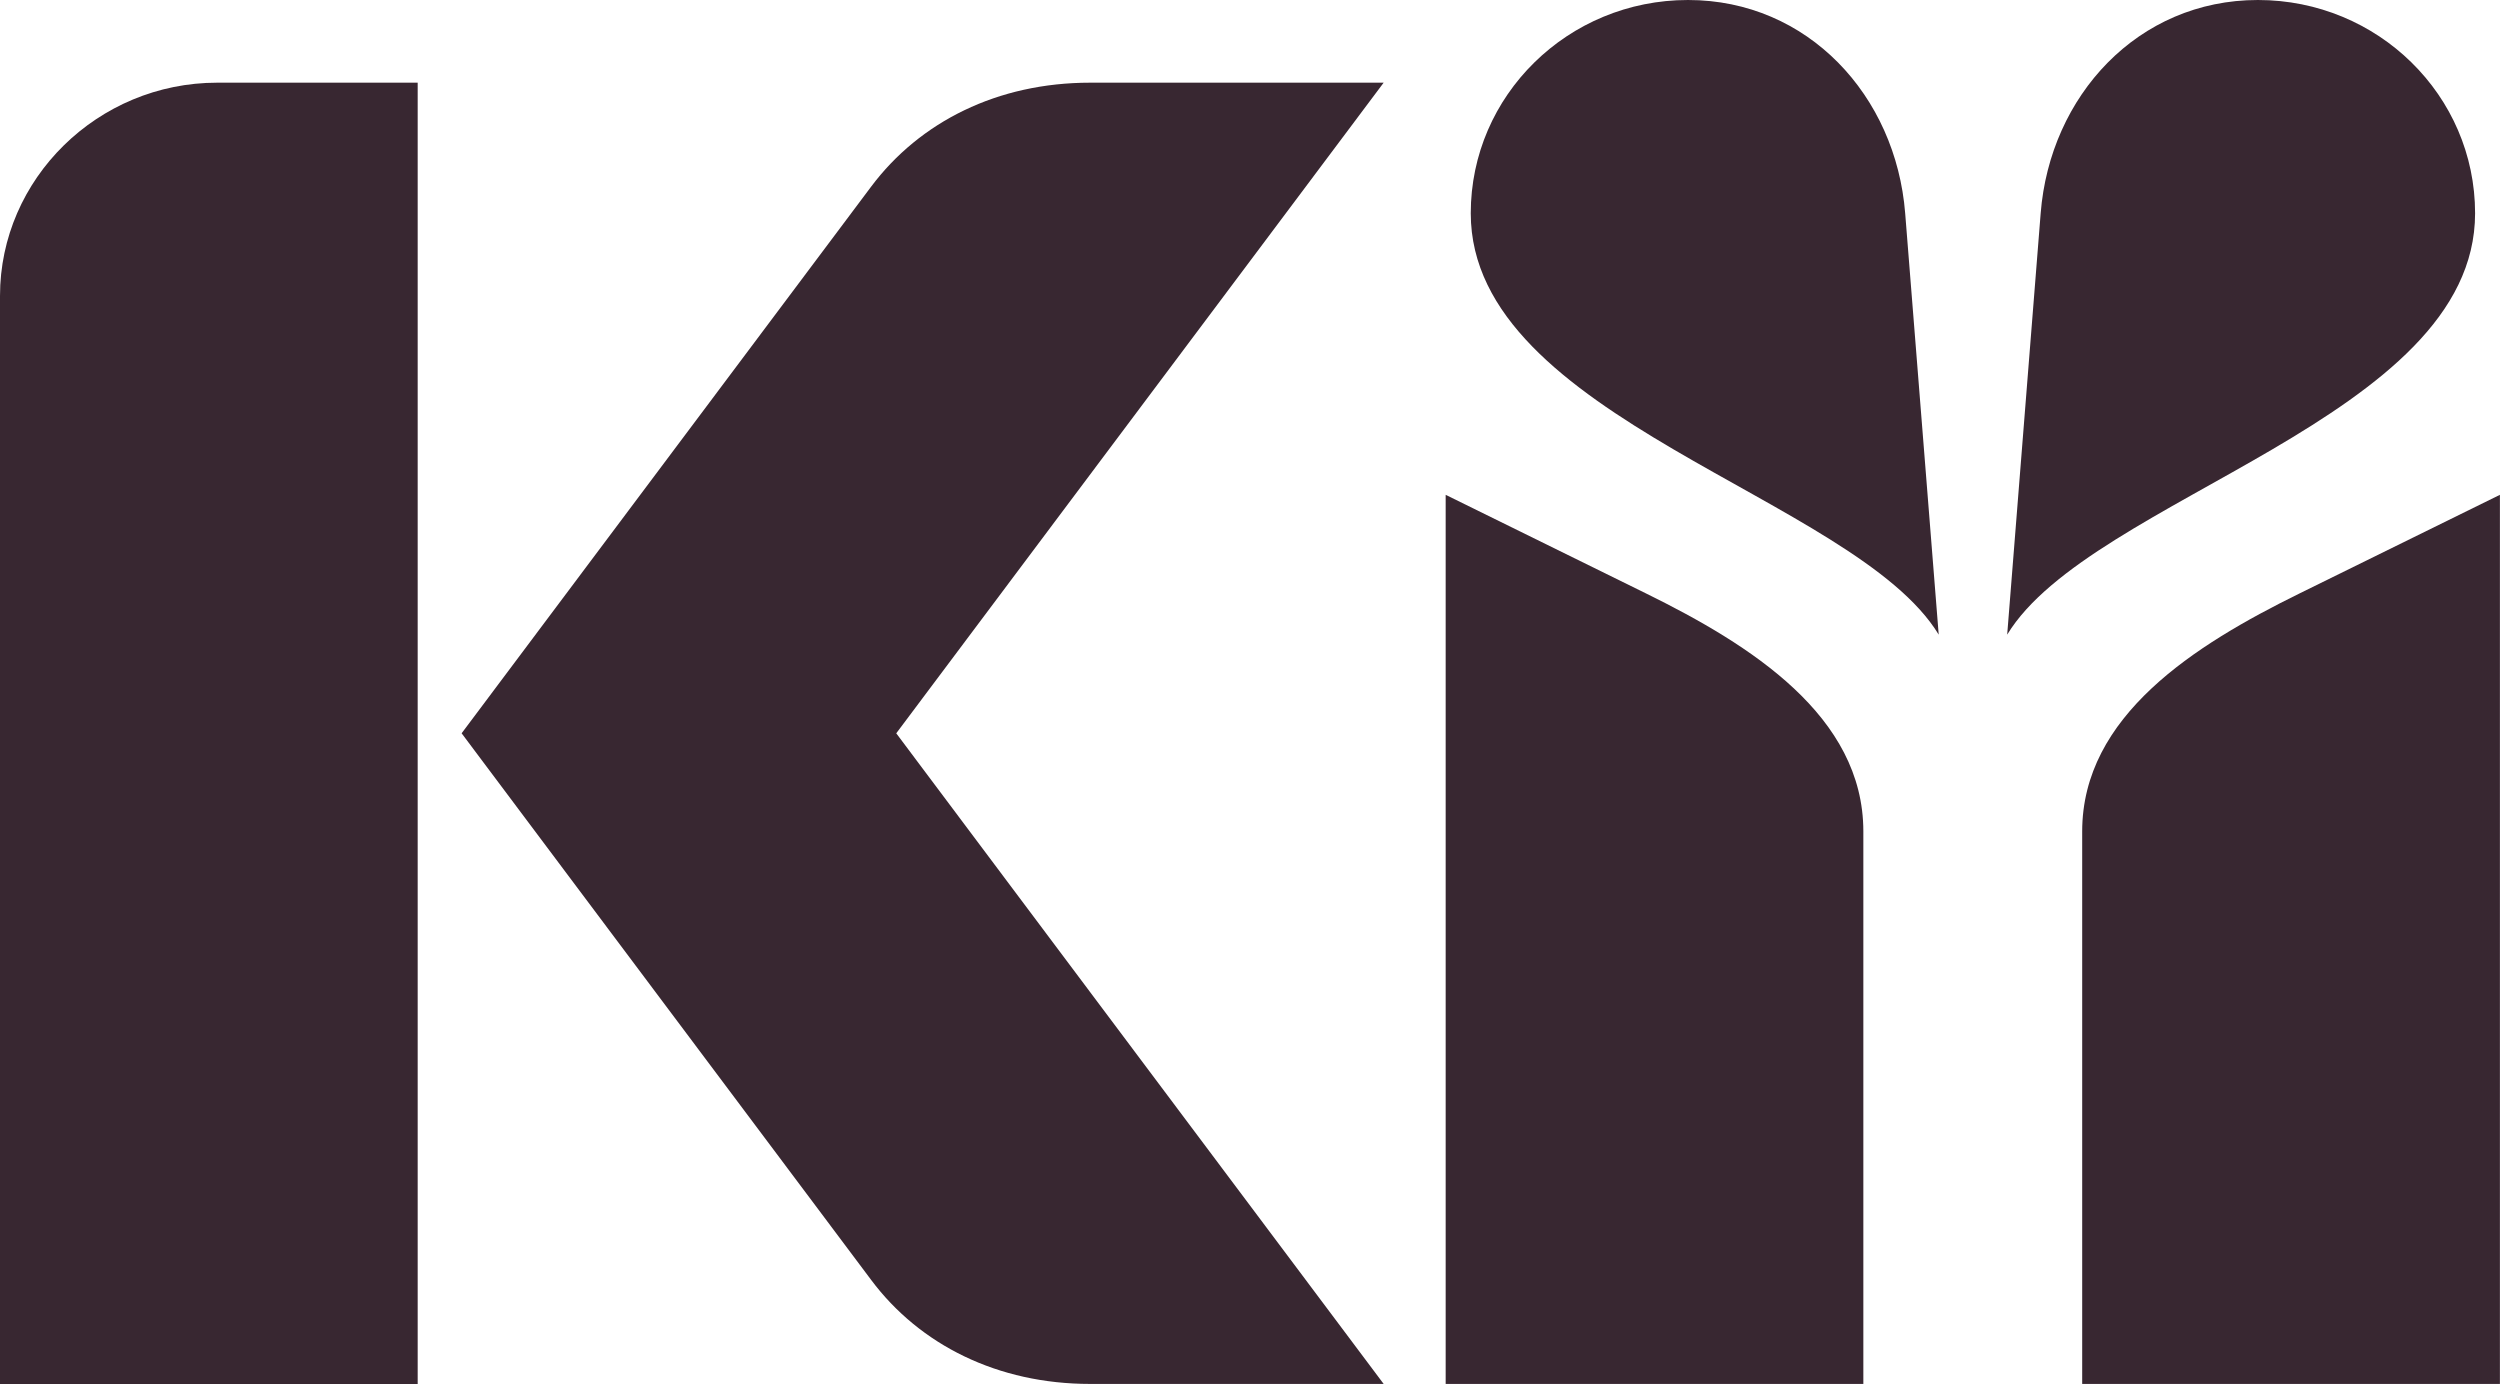 <?xml version="1.0" encoding="UTF-8"?> <svg xmlns="http://www.w3.org/2000/svg" width="56" height="31" viewBox="0 0 56 31" fill="none"><g clip-path="url(#clip0_2975_3095)"><path fill-rule="evenodd" clip-rule="evenodd" d="M46.641 31H55.998V11.084L51.508 13.294C49.158 14.45 46.641 16.037 46.641 18.624V31Z" fill="#382731"></path><path fill-rule="evenodd" clip-rule="evenodd" d="M41.739 31H32.383V11.084L36.873 13.294C39.219 14.448 41.739 16.04 41.739 18.624V31Z" fill="#382731"></path><path fill-rule="evenodd" clip-rule="evenodd" d="M10.34 16.426L19.512 4.183C20.606 2.722 22.352 1.852 24.418 1.852H30.994L20.076 16.426L30.994 31H24.418C22.353 31 20.603 30.129 19.512 28.668L10.34 16.425V16.426Z" fill="#382731"></path><path fill-rule="evenodd" clip-rule="evenodd" d="M9.356 1.852H4.865C2.192 1.852 0 4.004 0 6.629V31.001H9.356V1.852Z" fill="#382731"></path><path fill-rule="evenodd" clip-rule="evenodd" d="M42.676 4.778C42.468 2.146 40.499 0 37.811 0C35.123 0 32.945 2.138 32.945 4.778C32.945 9.375 41.556 11.132 43.427 14.216L42.676 4.778Z" fill="#382731"></path><path fill-rule="evenodd" clip-rule="evenodd" d="M45.711 4.778C45.919 2.146 47.889 0 50.577 0C53.265 0 55.442 2.138 55.442 4.778C55.442 9.375 46.831 11.132 44.961 14.216L45.711 4.778Z" fill="#382731"></path></g><defs><clipPath id="clip0_2975_3095"><rect width="56" height="31" fill="white"></rect></clipPath></defs></svg> 